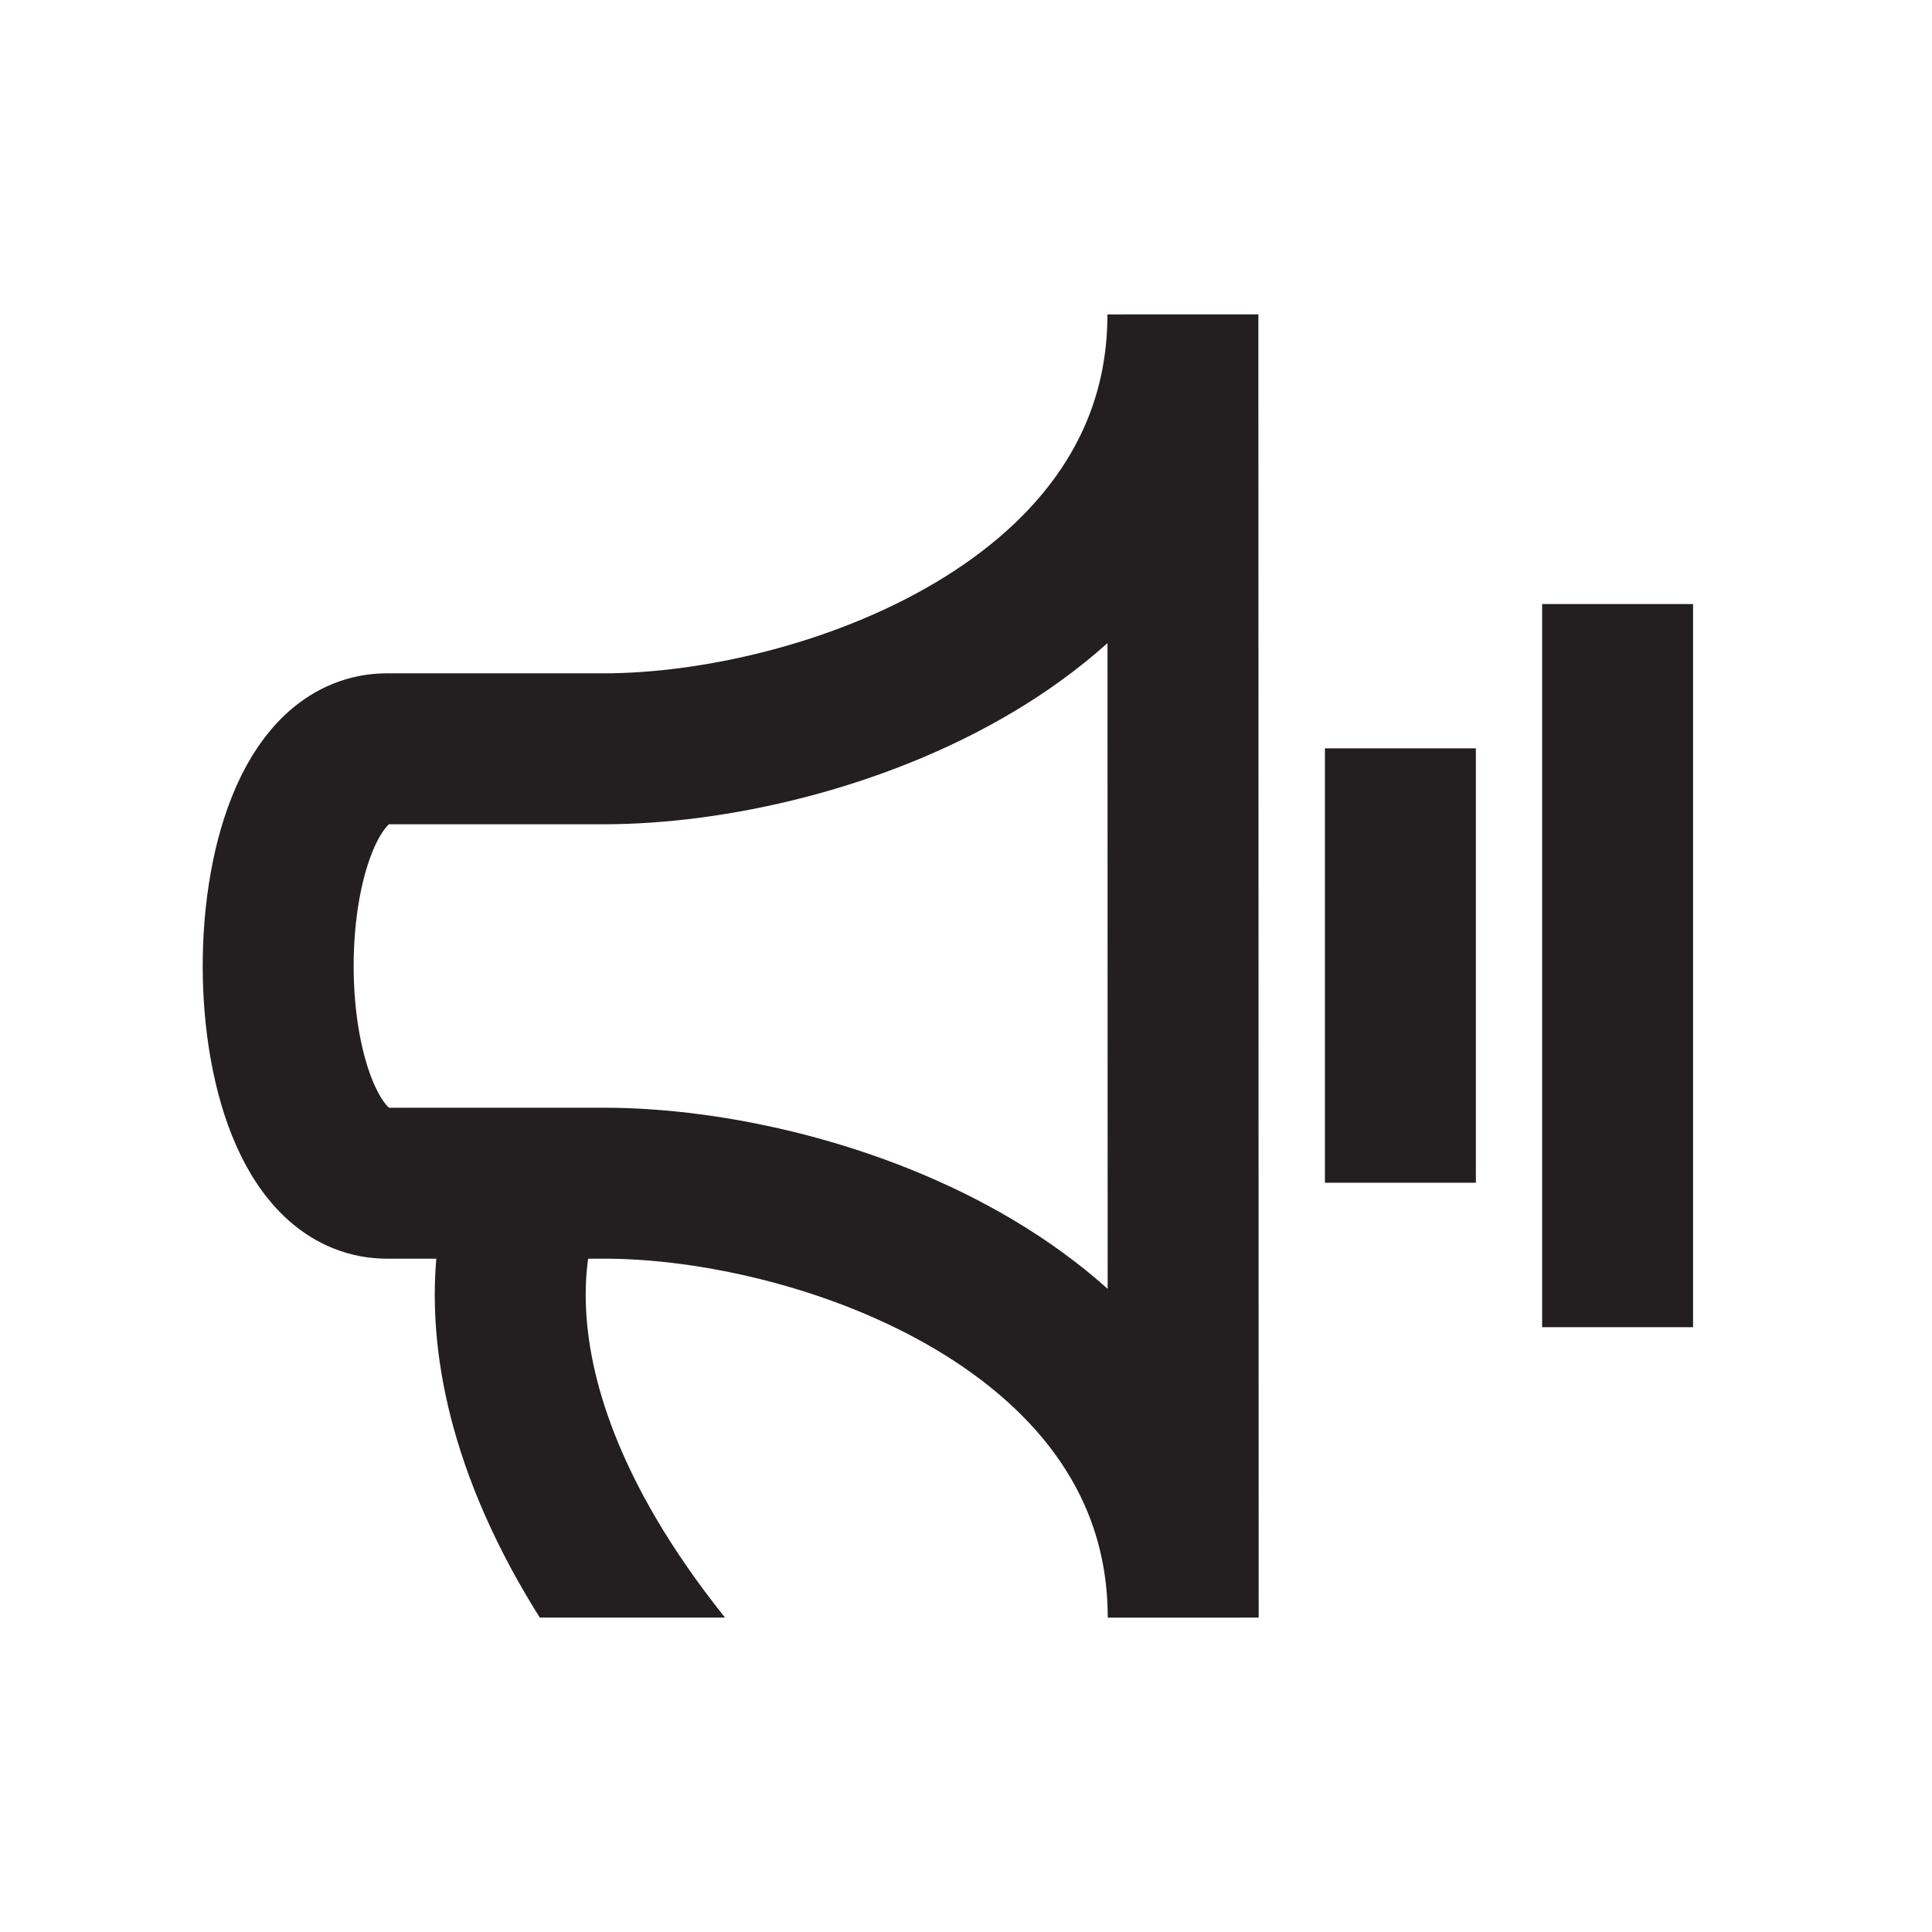 <?xml version="1.0" ?>

<svg width="800px" height="800px" viewBox="0 0 128 128" data-name="Layer 4" id="Layer_4" xmlns="http://www.w3.org/2000/svg" xmlns:xlink="http://www.w3.org/1999/xlink">
<defs>
<style>.cls-1,.cls-2{fill:none;}.cls-2{stroke:#231f20;stroke-miterlimit:10;stroke-width:10px;}.cls-3{clip-path:url(#clip-path);}</style>
<clipPath id="clip-path">
<rect class="cls-1" height="38.37" width="34.84" x="24.36" y="68.8"/>
</clipPath>
</defs>
<path class="cls-2" d="M78.39,107.17c0-20.39-24-28.78-38.37-28.78H25.63c-9.6,0-9.6-28.78,0-28.78H40c14.39,0,38.37-8.39,38.37-28.78Z"/>
<line class="cls-2" x1="92.78" x2="92.78" y1="78.36" y2="49.58"/>
<line class="cls-2" x1="107.17" x2="107.17" y1="87.93" y2="40.02"/>
<g class="cls-3">
<path class="cls-2" d="M35.22,78.39s-6.85,12.8,9.59,32.74"/>
</g>
</svg>